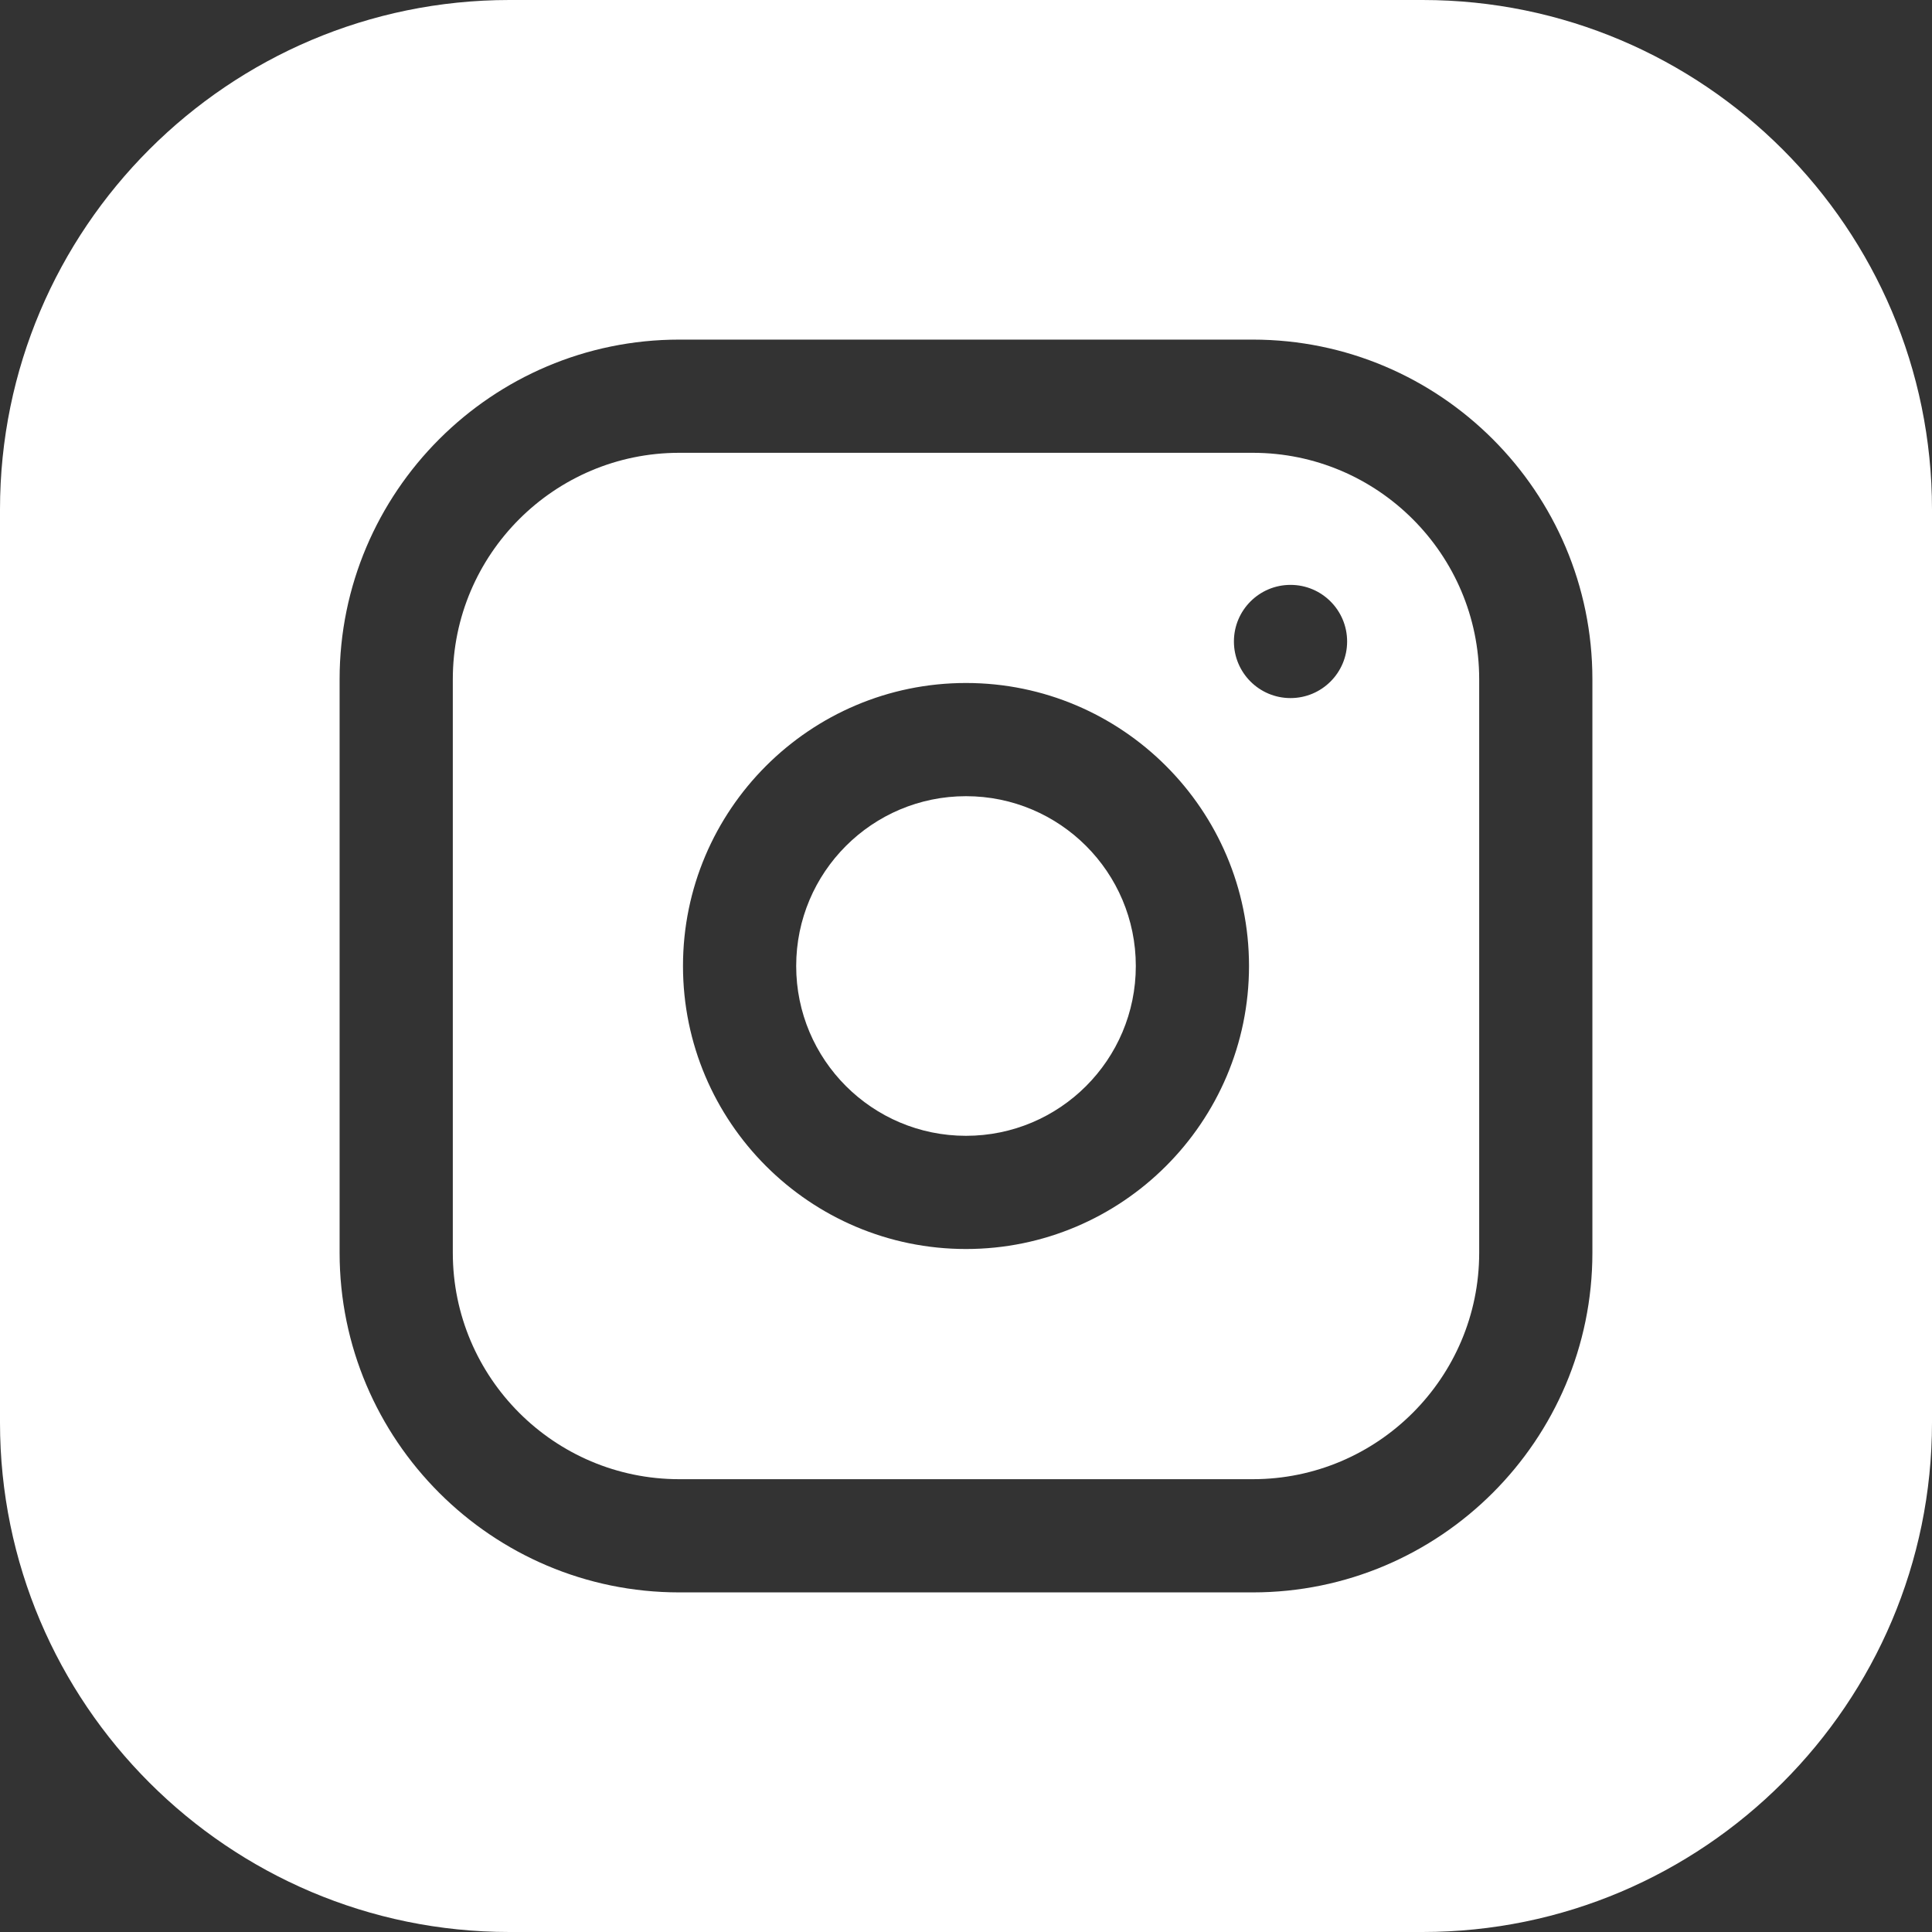<svg width="150" height="150" viewBox="0 0 150 150" fill="none" xmlns="http://www.w3.org/2000/svg">
<rect x="0" y="0" width="150" height="150" fill="#333333" stroke="none"/>
<path d="M88.184 75C88.184 82.281 82.281 88.184 75 88.184C67.719 88.184 61.816 82.281 61.816 75C61.816 67.719 67.719 61.816 75 61.816C82.281 61.816 88.184 67.719 88.184 75Z" fill="white"/>
<path d="M97.266 35.156H52.734C43.041 35.156 35.156 43.041 35.156 52.734V97.266C35.156 106.959 43.041 114.844 52.734 114.844H97.266C106.959 114.844 114.844 106.959 114.844 97.266V52.734C114.844 43.041 106.959 35.156 97.266 35.156ZM75 96.973C62.884 96.973 53.027 87.116 53.027 75C53.027 62.884 62.884 53.027 75 53.027C87.116 53.027 96.973 62.884 96.973 75C96.973 87.116 87.116 96.973 75 96.973ZM100.195 54.199C97.768 54.199 95.801 52.232 95.801 49.805C95.801 47.377 97.768 45.41 100.195 45.41C102.623 45.41 104.59 47.377 104.59 49.805C104.59 52.232 102.623 54.199 100.195 54.199Z" fill="white"/>
<path d="M110.449 0H39.551C17.743 0 0 17.743 0 39.551V110.449C0 132.257 17.743 150 39.551 150H110.449C132.257 150 150 132.257 150 110.449V39.551C150 17.743 132.257 0 110.449 0ZM123.633 97.266C123.633 111.804 111.804 123.633 97.266 123.633H52.734C38.196 123.633 26.367 111.804 26.367 97.266V52.734C26.367 38.196 38.196 26.367 52.734 26.367H97.266C111.804 26.367 123.633 38.196 123.633 52.734V97.266Z" fill="white"/>
</svg>
